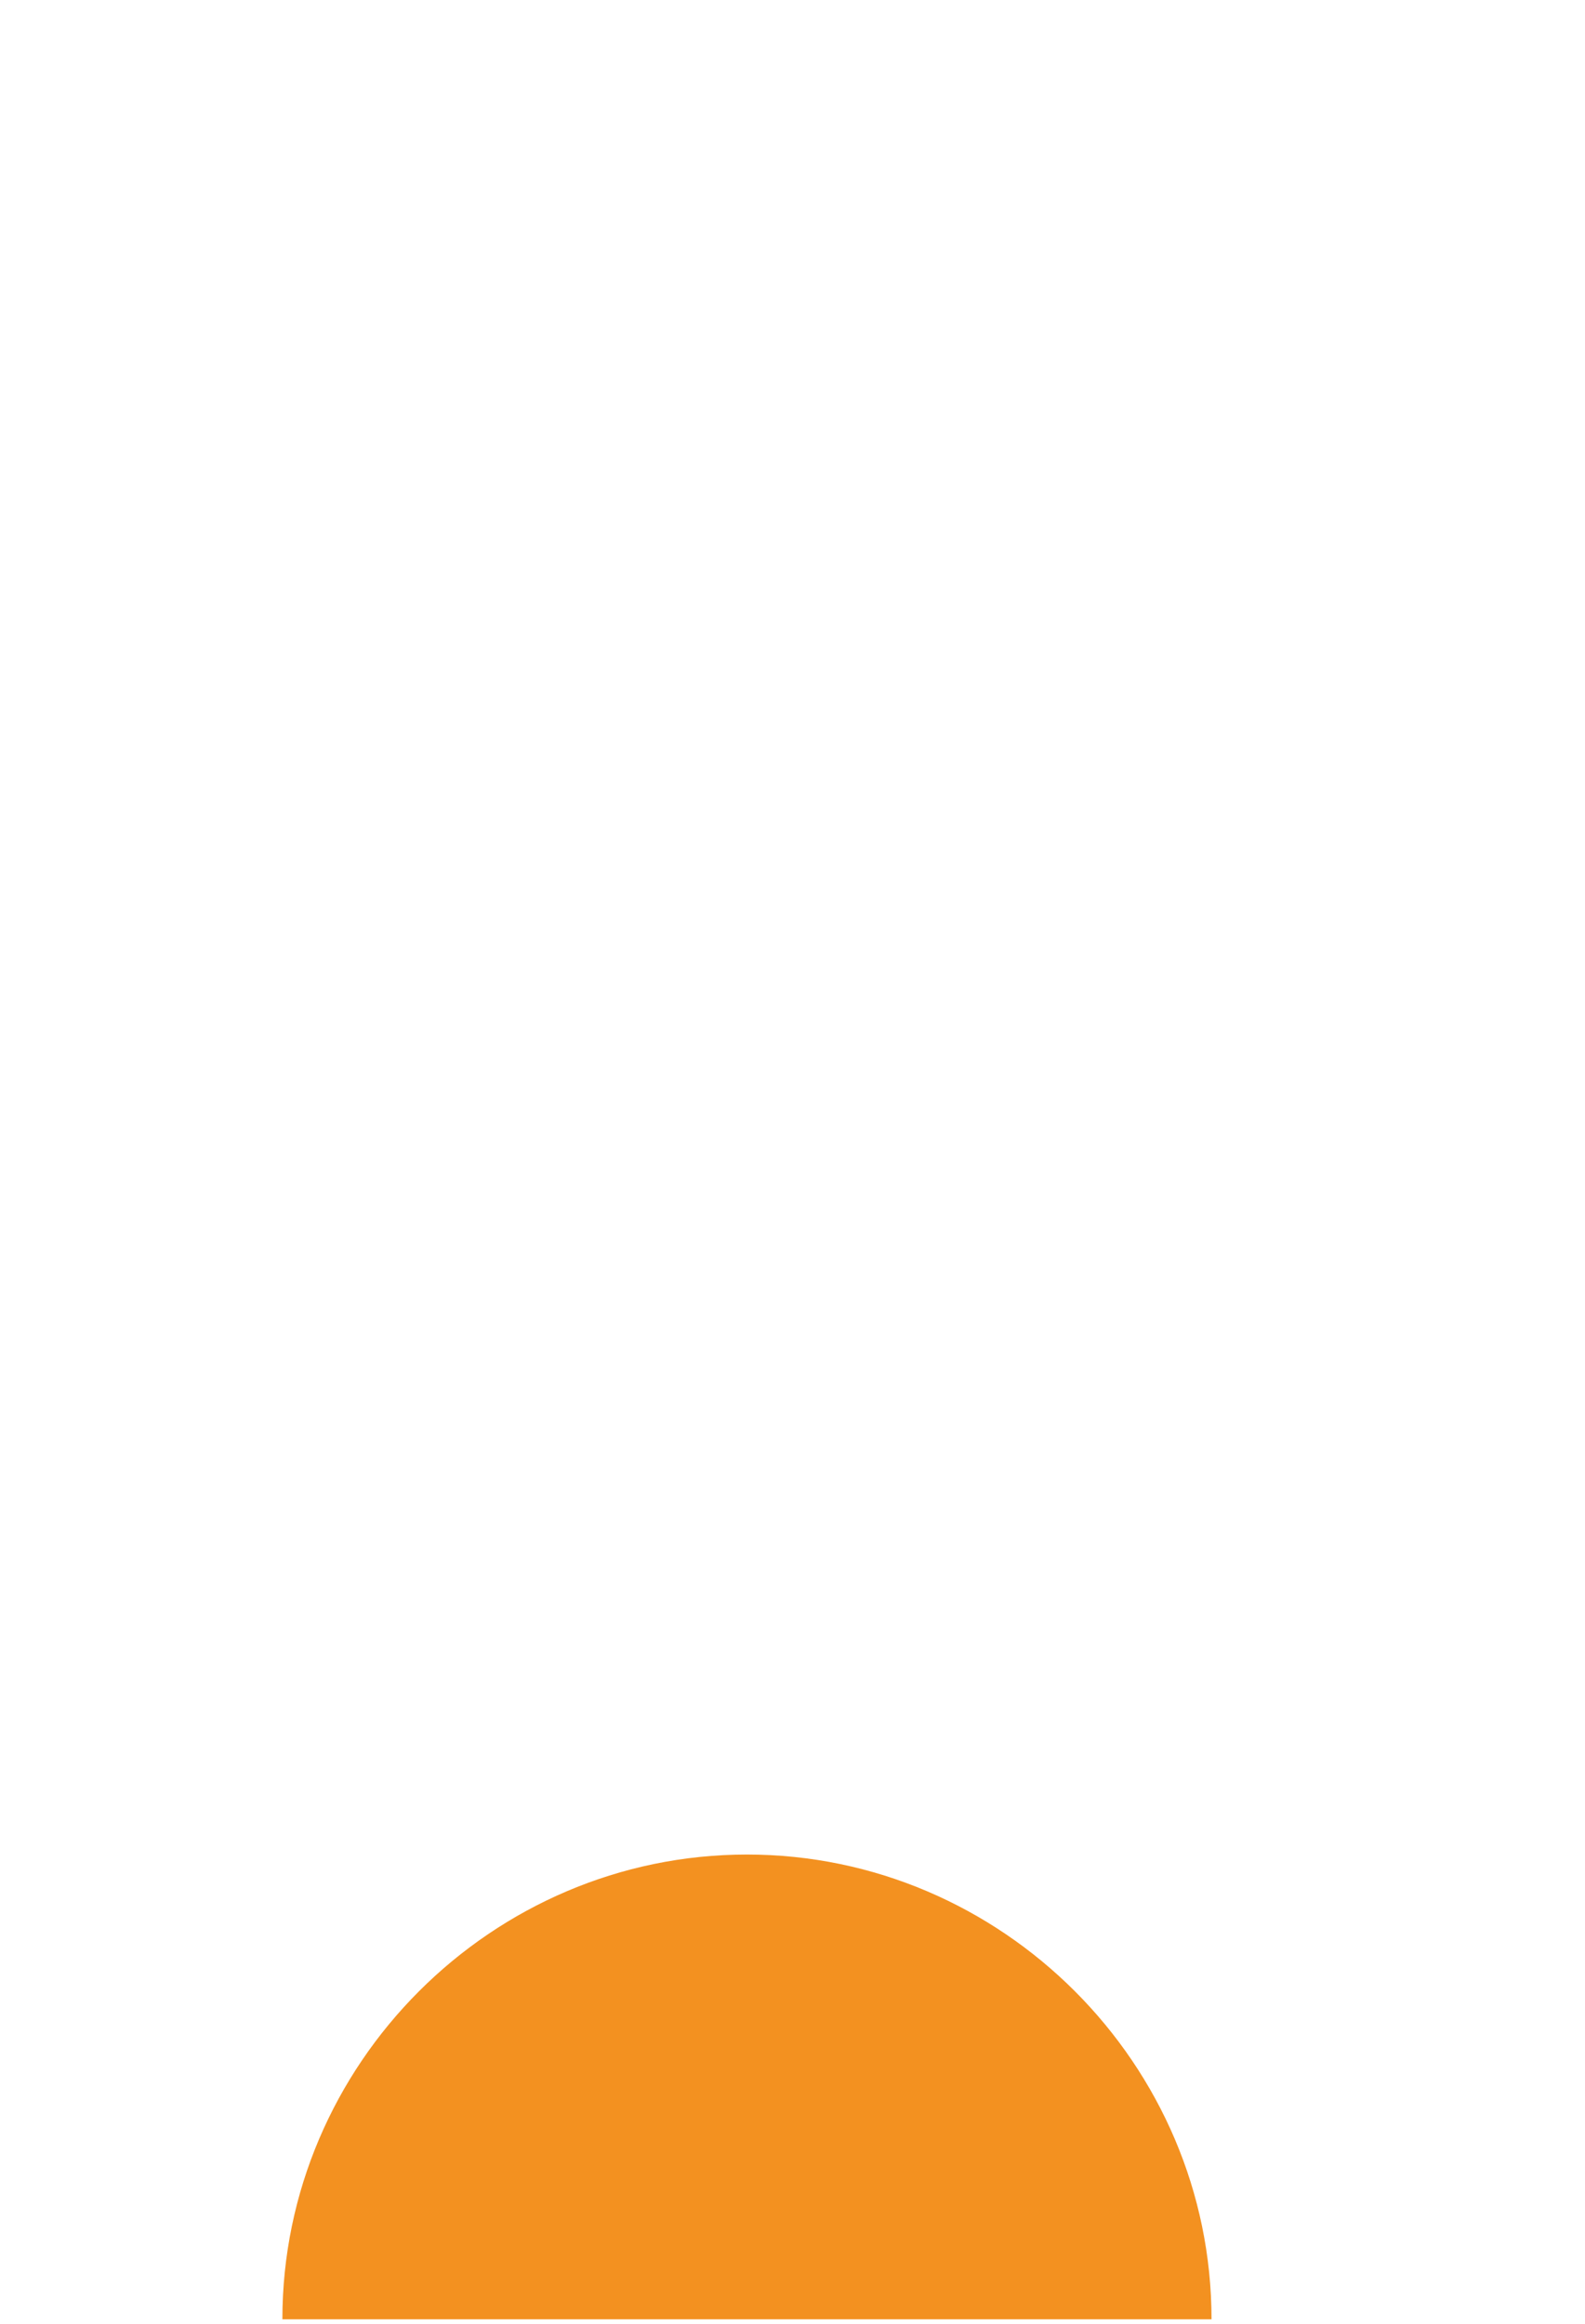 <?xml version="1.0" encoding="utf-8"?>
<!-- Generator: Adobe Illustrator 23.1.1, SVG Export Plug-In . SVG Version: 6.00 Build 0)  -->
<svg version="1.1" id="Layer_1" xmlns="http://www.w3.org/2000/svg" xmlns:xlink="http://www.w3.org/1999/xlink" x="0px" y="0px"
	 width="34.8px" height="51px" viewBox="0 0 34.8 51" style="enable-background:new 0 0 34.8 51;" xml:space="preserve">
<style type="text/css">
	.st0{fill:#F39120;}
</style>
<path class="st0" d="M6.2,50.9c0-5.6,4.6-10.2,10.2-10.2s10.2,4.6,10.2,10.2"/>
</svg>
